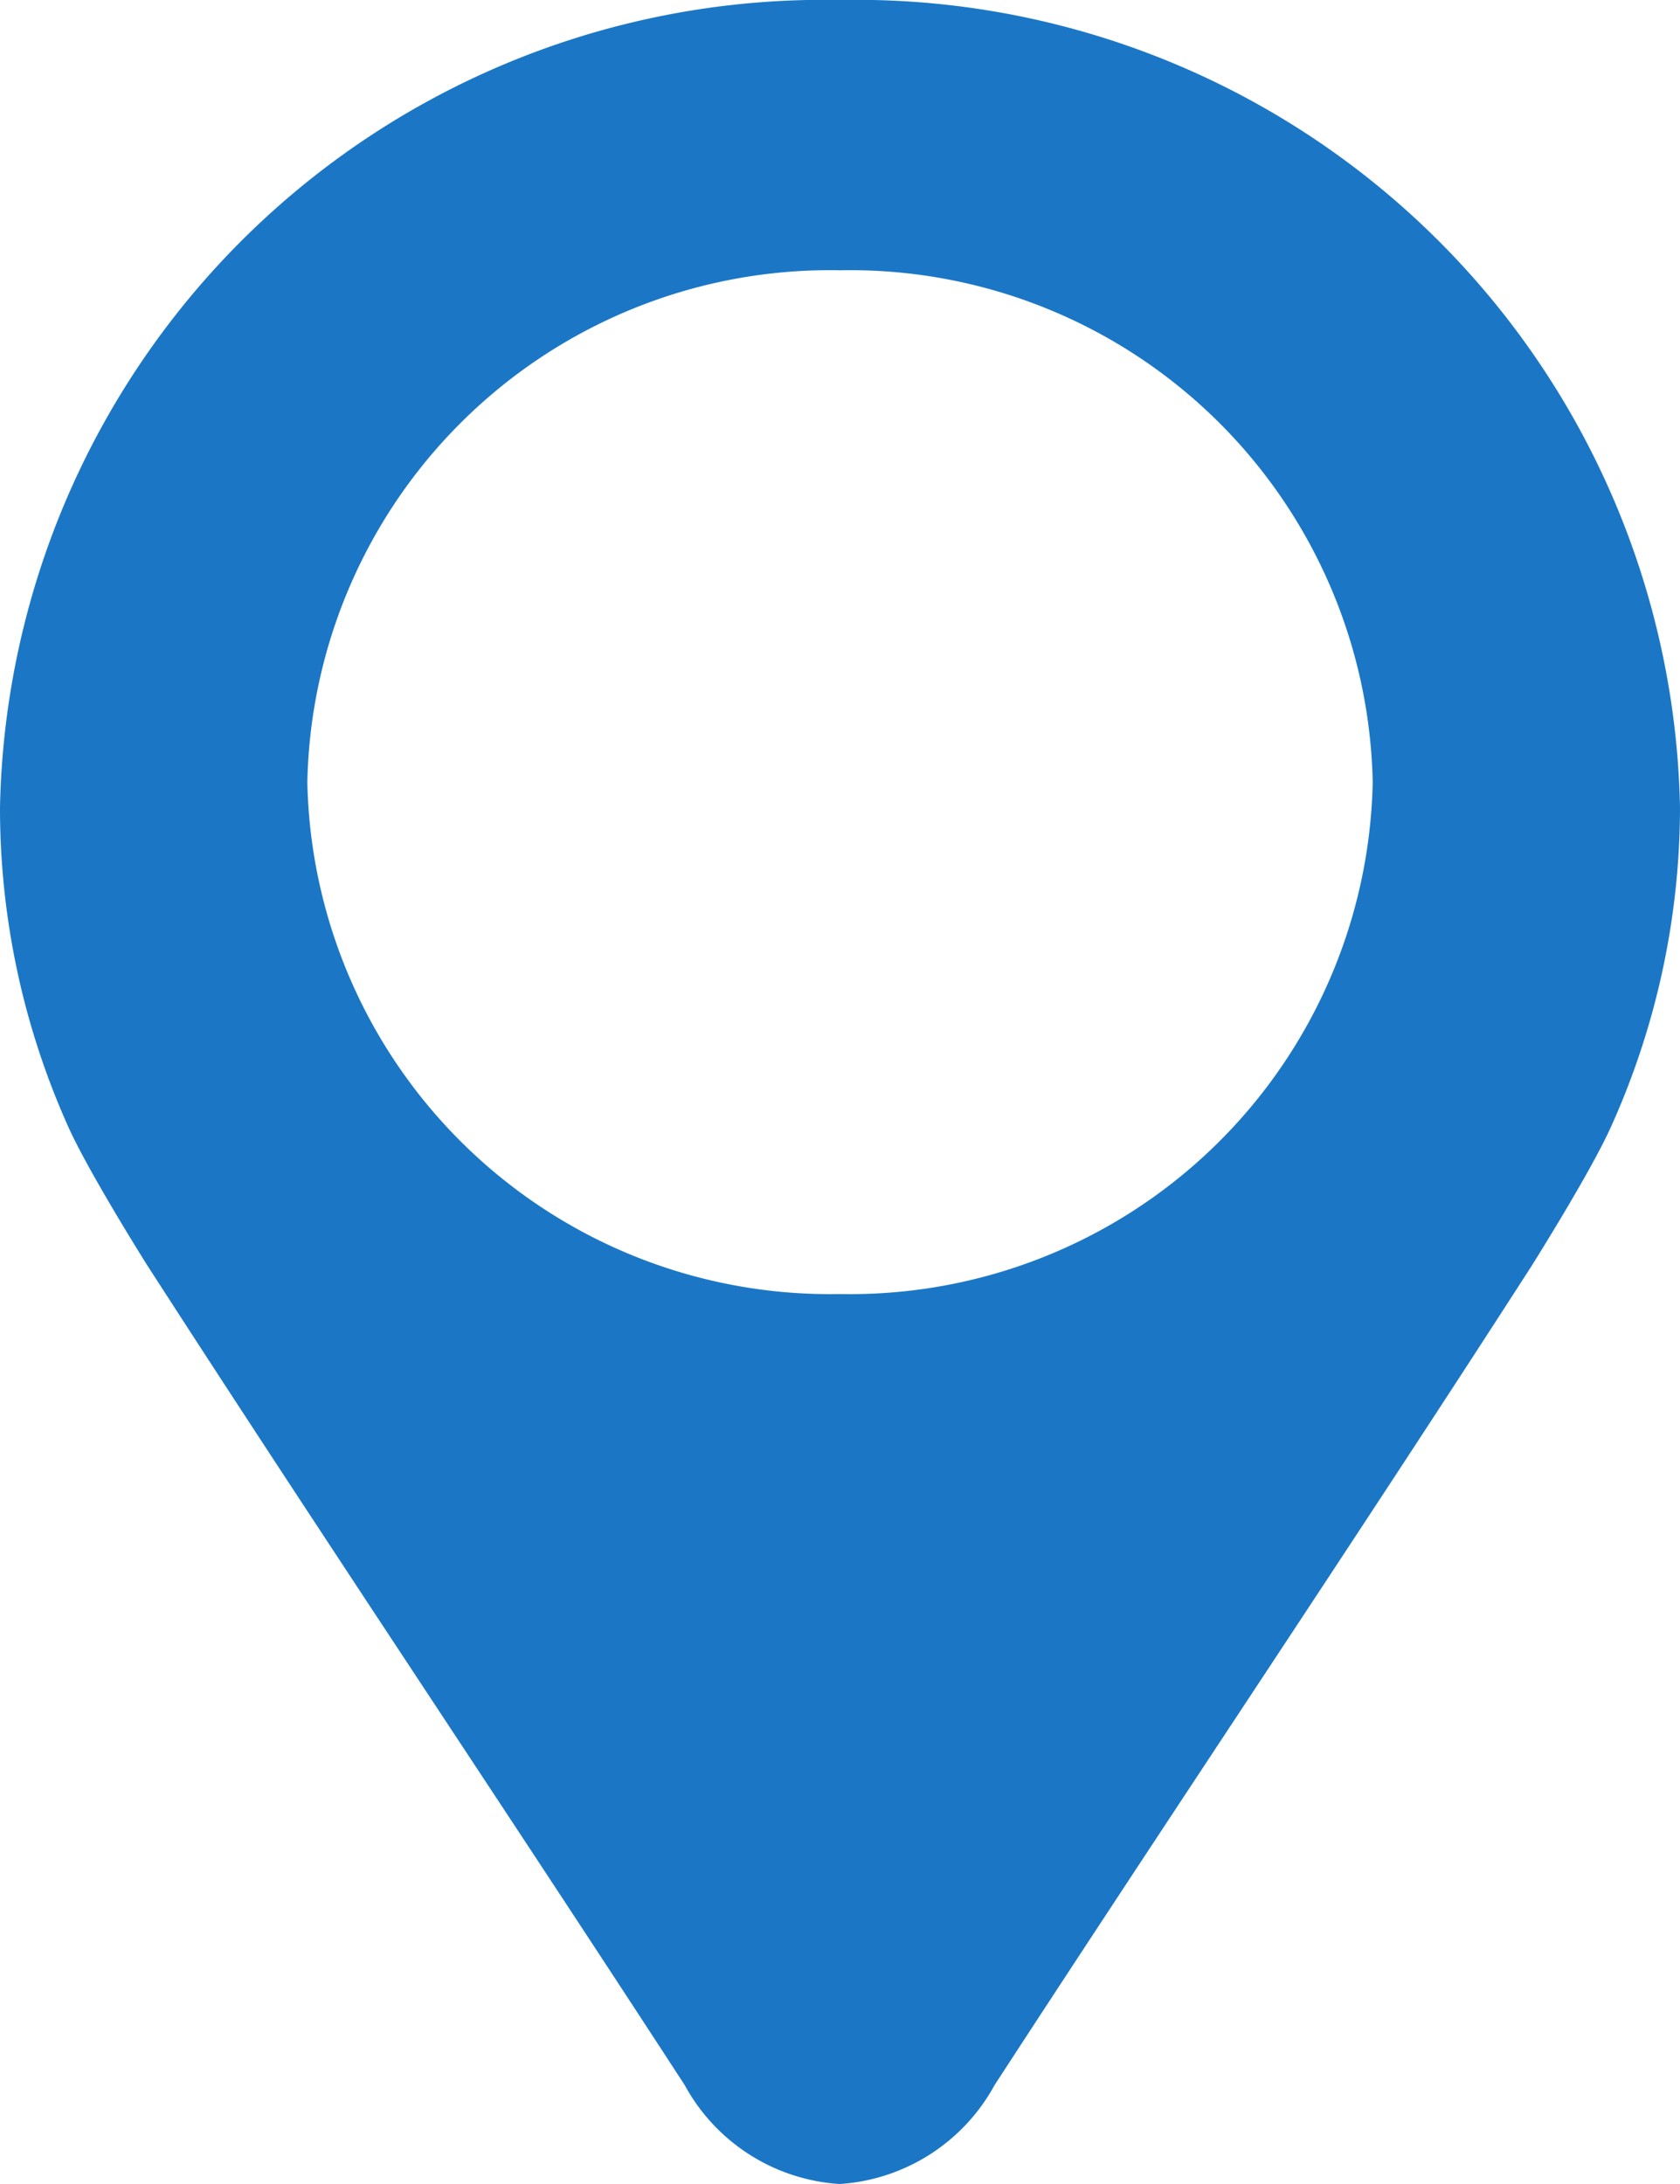<svg xmlns="http://www.w3.org/2000/svg" width="30.769" height="40" viewBox="0 0 30.769 40">
  <path id="パス_192" data-name="パス 192" d="M17.49,0A15.088,15.088,0,0,0,2.105,14.788a14.243,14.243,0,0,0,1.253,5.855c.374.83,1.411,2.48,1.447,2.536,3.172,4.92,6.561,9.966,9.841,15.011A3.482,3.482,0,0,0,17.483,40a3.487,3.487,0,0,0,2.837-1.811c3.28-5.042,6.672-10.087,9.841-15.011.036-.059,1.073-1.706,1.447-2.536a14.245,14.245,0,0,0,1.266-5.855A15.088,15.088,0,0,0,17.49,0m0,23.7a9.573,9.573,0,0,1-9.756-9.375A9.573,9.573,0,0,1,17.49,4.95a9.573,9.573,0,0,1,9.756,9.375A9.573,9.573,0,0,1,17.49,23.7" transform="translate(-2.105 0)" fill="#1b77c6"/>
</svg>

